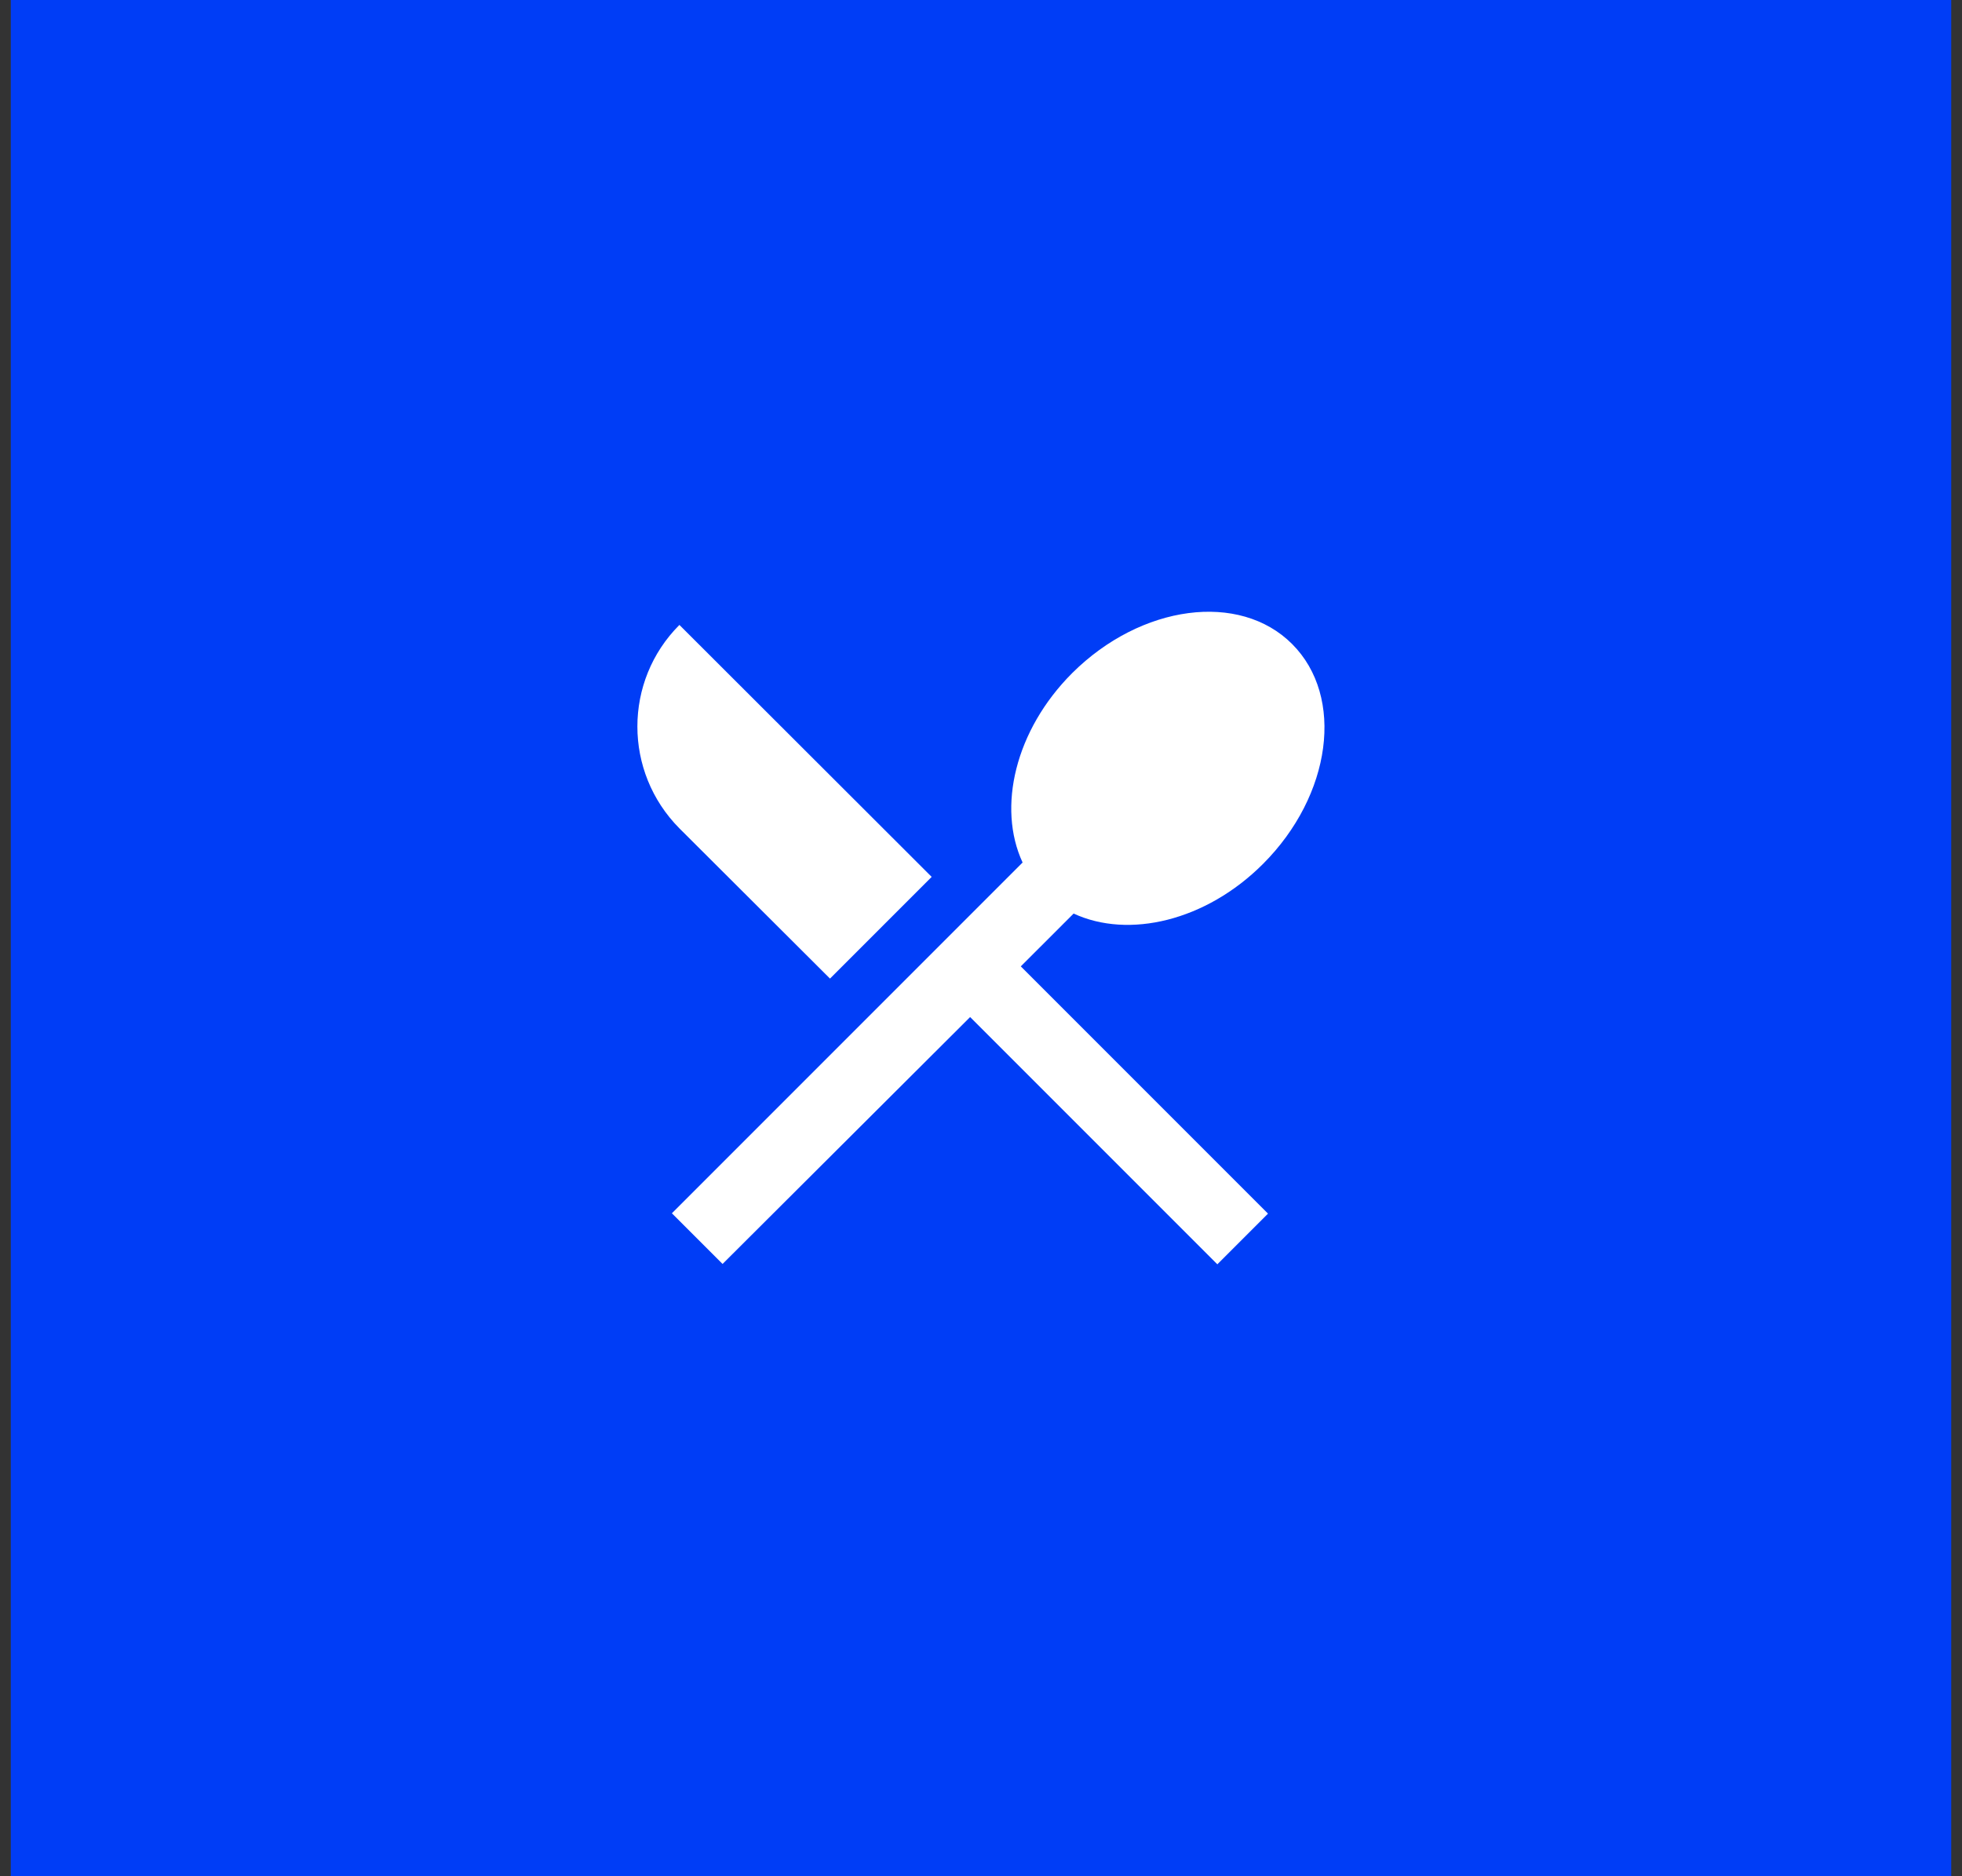 <svg width="91" height="87" viewBox="0 0 91 87" fill="none" xmlns="http://www.w3.org/2000/svg">
<rect x="0" y="0" width="91" height="87" fill="#333333" stroke="none"/>
<rect width="90" height="87" transform="translate(0.5)" fill="#003DF6"/>
<path d="M38.496 45.38L43.212 40.664L31.512 28.98C28.913 31.58 28.913 35.797 31.512 38.414L38.496 45.38ZM49.796 42.364C52.346 43.547 55.929 42.714 58.579 40.064C61.763 36.88 62.379 32.314 59.929 29.864C57.496 27.43 52.929 28.03 49.729 31.214C47.079 33.864 46.246 37.447 47.429 39.997L31.163 56.264L33.513 58.614L44.996 47.164L56.462 58.63L58.812 56.28L47.346 44.814L49.796 42.364Z" fill="white"/>
</svg>
